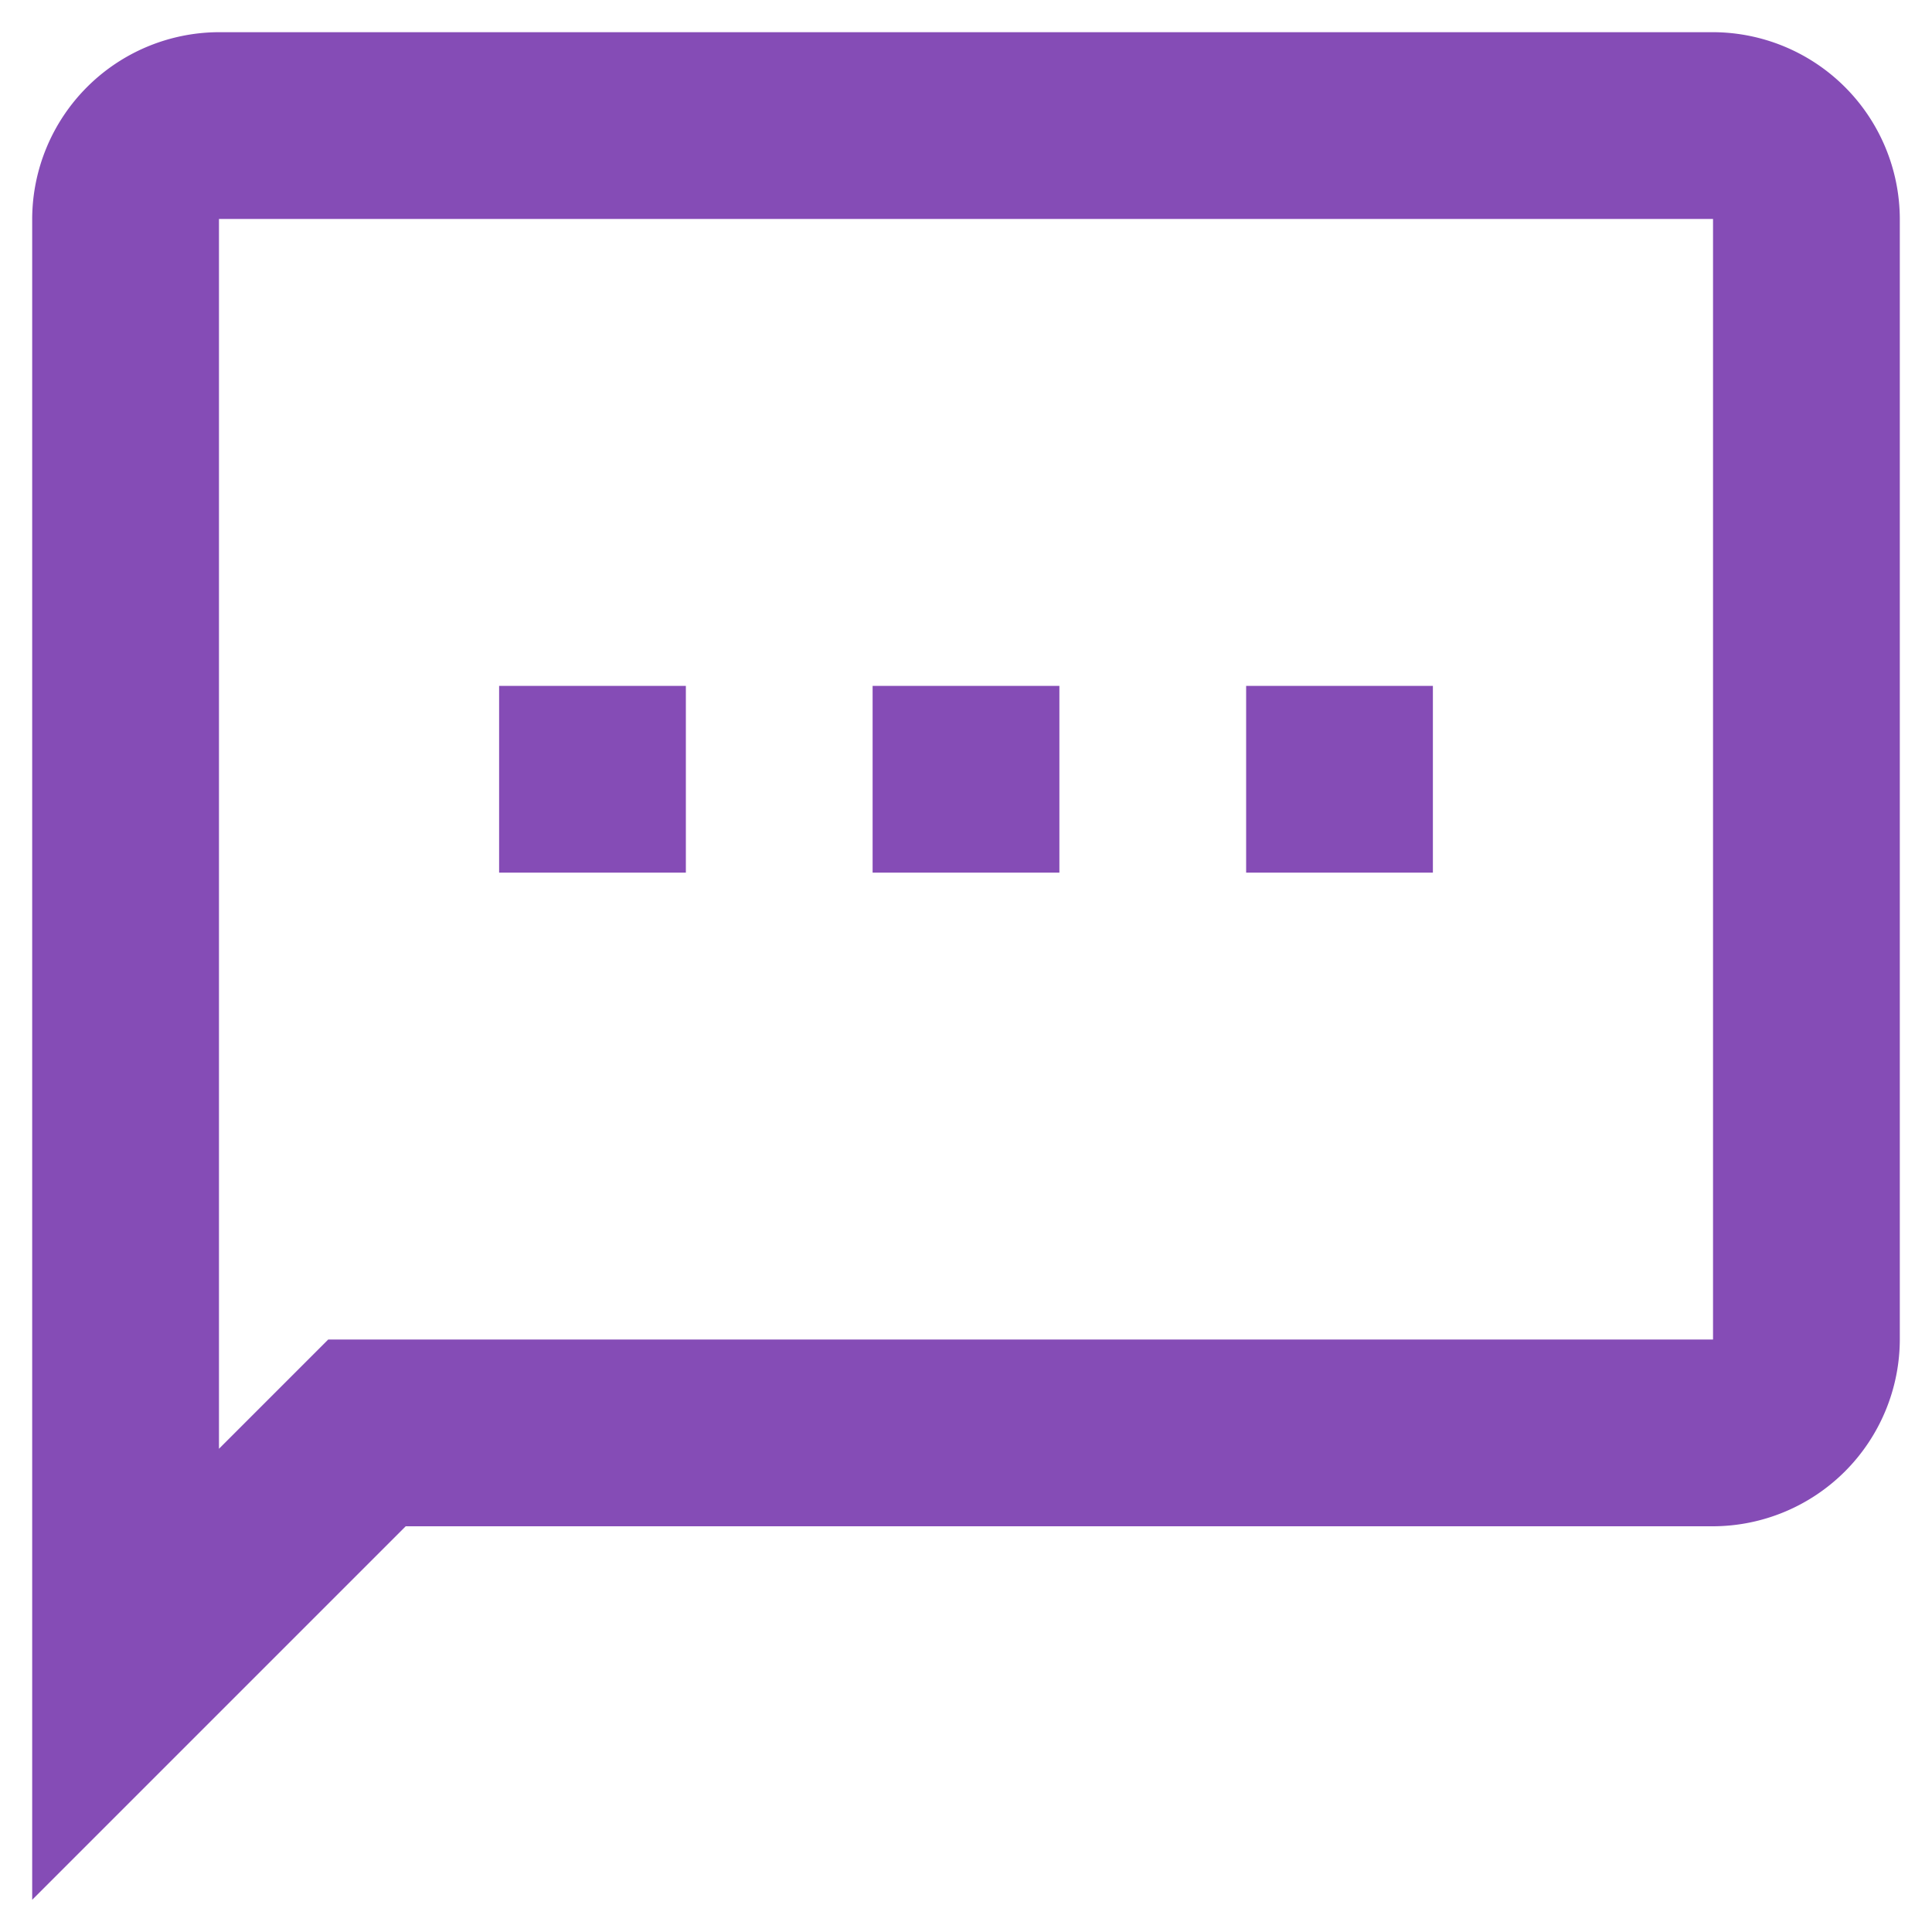 <svg width="50" height="50" fill="none" xmlns="http://www.w3.org/2000/svg"><path fill-rule="evenodd" clip-rule="evenodd" d="M44.333.833H5.667A4.848 4.848 0 00.833 5.667v43.5L10.5 39.5h33.833a4.848 4.848 0 004.834-4.833v-29A4.848 4.848 0 0044.333.833zm0 33.834H8.494l-2.827 2.827V5.667h38.666v29zM17.75 17.75h-4.833v4.834h4.833V17.75zm14.5 0h4.833v4.834H32.25V17.75zm-4.833 0h-4.834v4.834h4.834V17.75z" fill="#854CB6"/></svg>